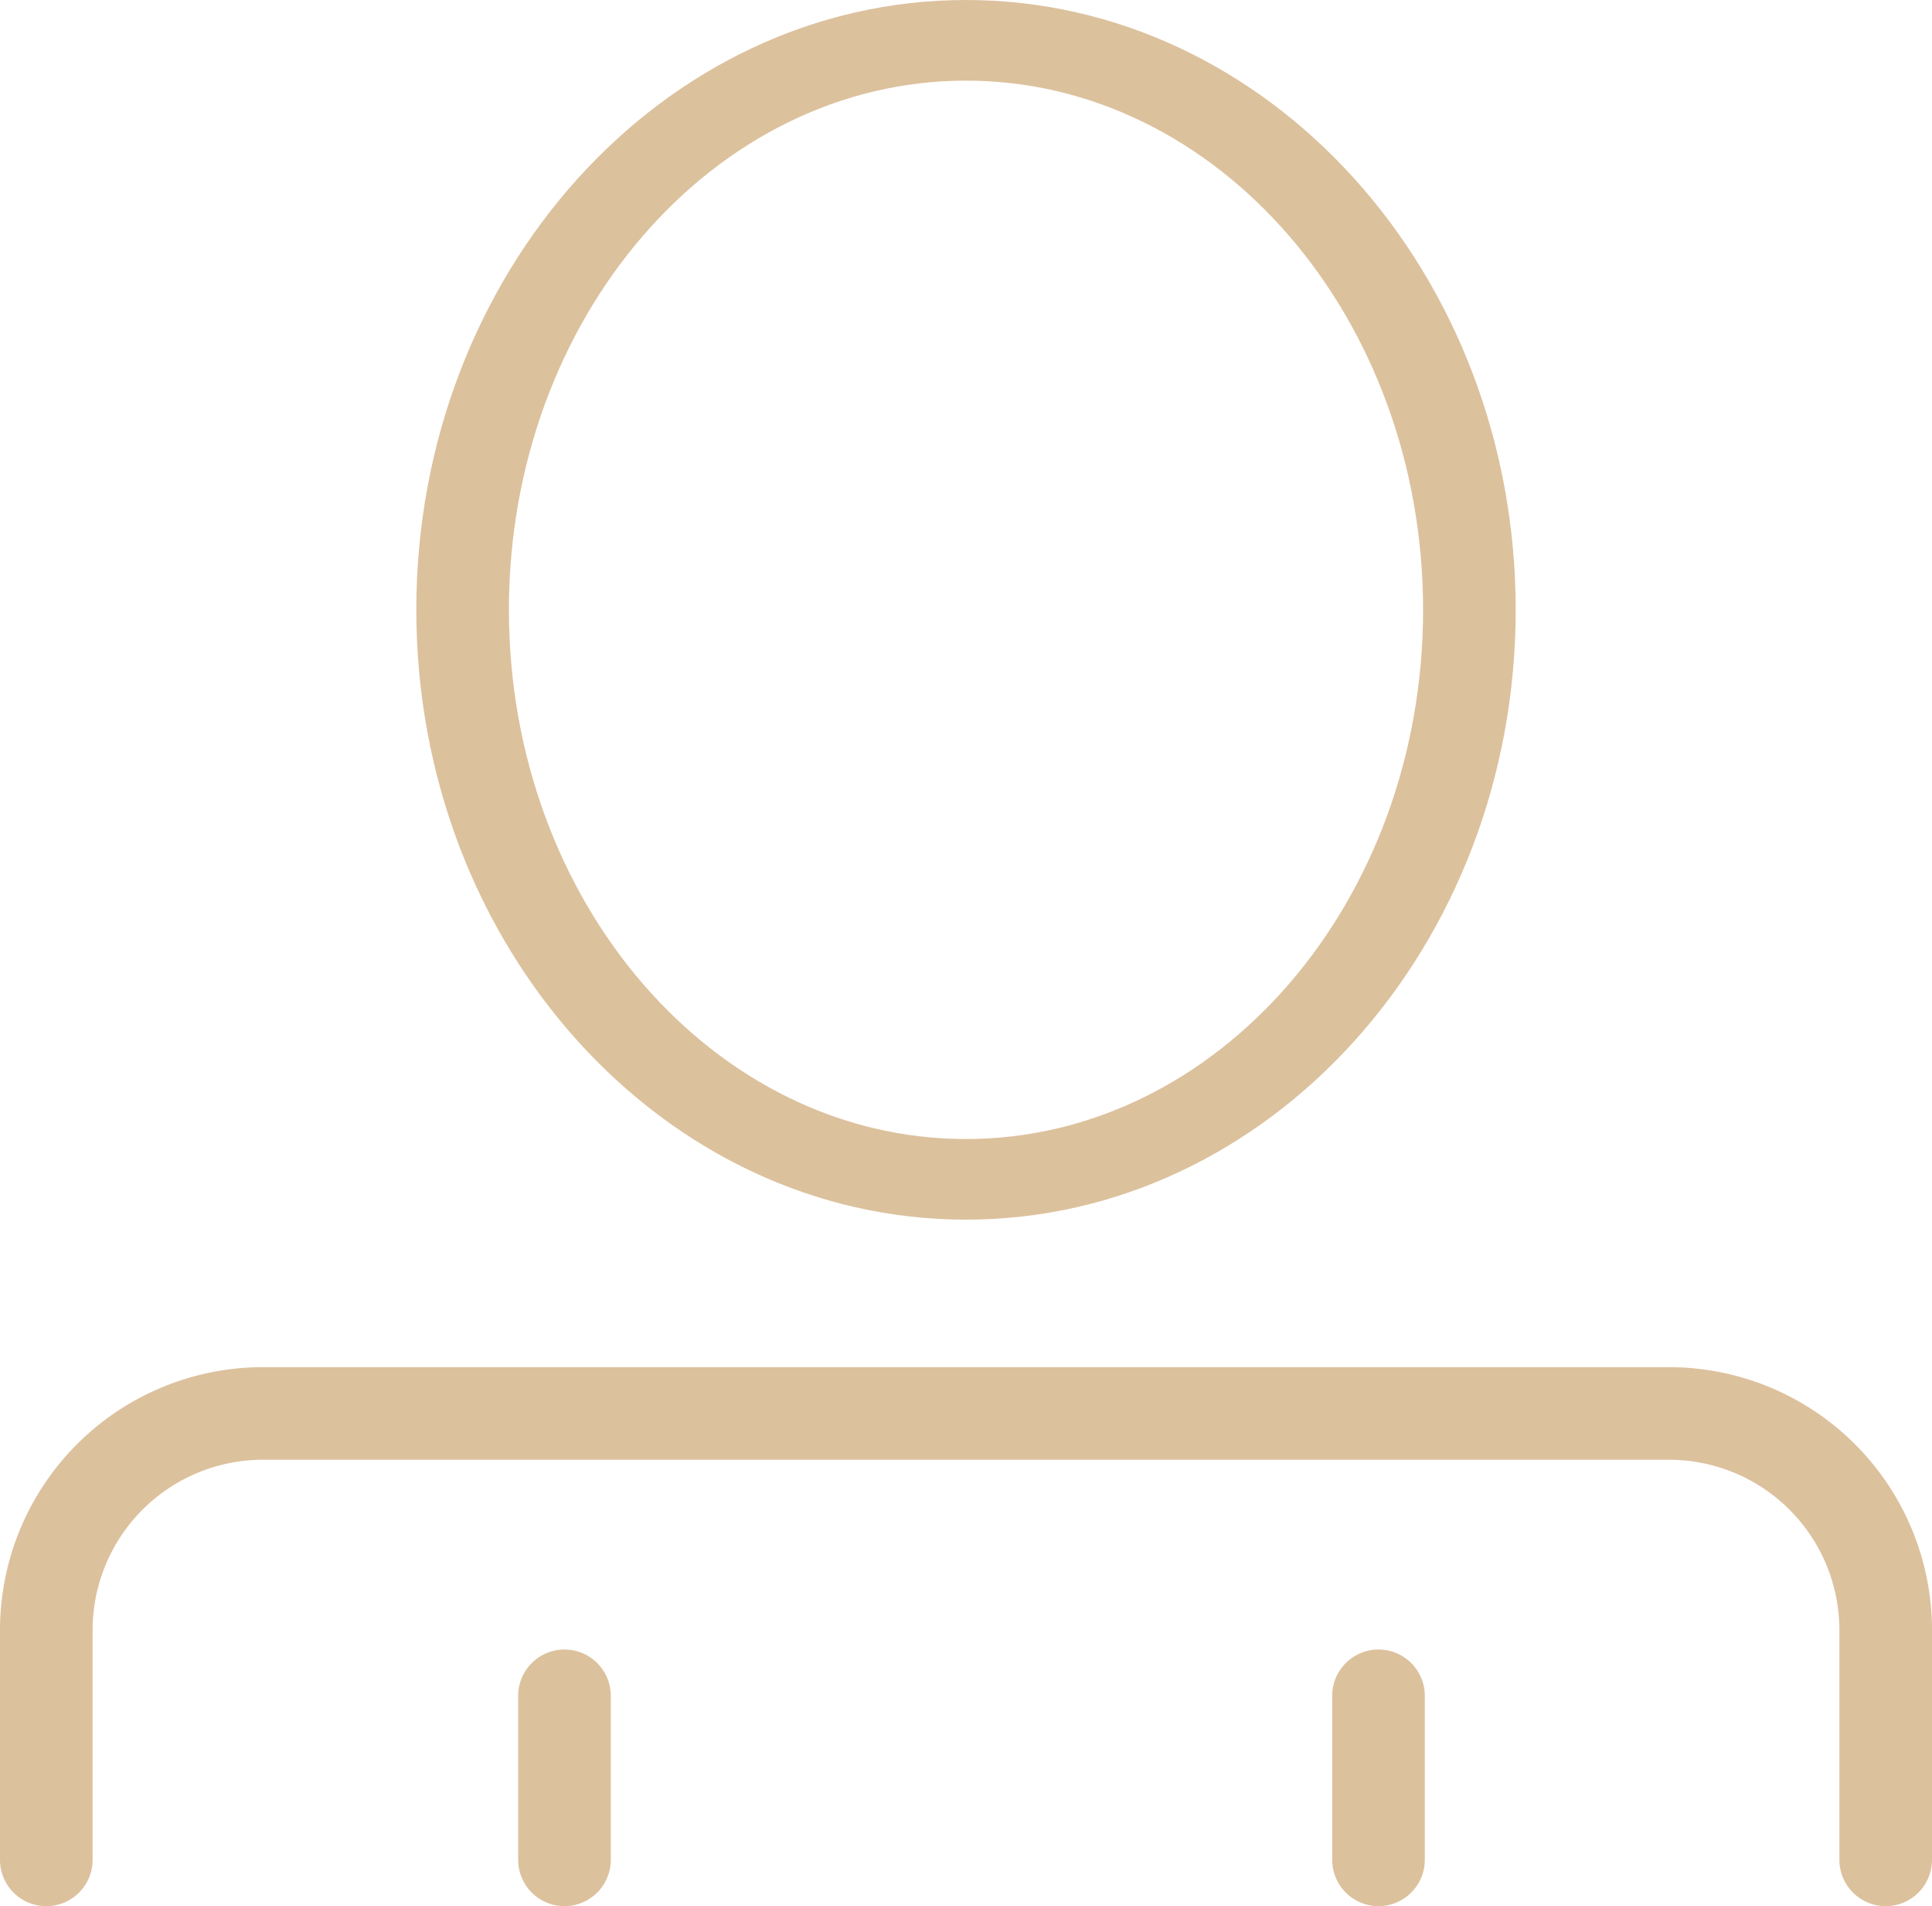 <?xml version="1.0" encoding="UTF-8"?> <svg xmlns="http://www.w3.org/2000/svg" viewBox="0 0 657.59 648.7"><defs><style>.cls-1{fill:#dcc19d;}</style></defs><g id="Layer_2" data-name="Layer 2"><g id="Layer_1-2" data-name="Layer 1"><path class="cls-1" d="M641.83,648.7a15.78,15.78,0,0,1-15.76-15.76V554.68a58,58,0,0,0-57.9-57.9H89.42a58,58,0,0,0-57.9,57.9v78.26a15.76,15.76,0,0,1-31.52,0V554.68a89.51,89.51,0,0,1,89.42-89.41H568.17a89.52,89.52,0,0,1,89.42,89.41v78.26A15.78,15.78,0,0,1,641.83,648.7Z"></path><path class="cls-1" d="M192.13,648.7a15.78,15.78,0,0,1-15.76-15.76V577.12a15.76,15.76,0,0,1,31.52,0v55.82A15.78,15.78,0,0,1,192.13,648.7Z"></path><path class="cls-1" d="M469.2,648.7a15.78,15.78,0,0,1-15.76-15.76V577.12a15.76,15.76,0,0,1,31.52,0v55.82A15.78,15.78,0,0,1,469.2,648.7Z"></path><path class="cls-1" d="M328.79,415.07c-103.16,0-187.09-93.1-187.09-207.53S225.63,0,328.79,0s187.1,93.1,187.1,207.54S432,415.07,328.79,415.07Zm0-387.63c-85.78,0-155.57,80.79-155.57,180.1S243,387.63,328.79,387.63s155.58-80.79,155.58-180.09S414.58,27.44,328.79,27.44Z"></path></g></g></svg> 